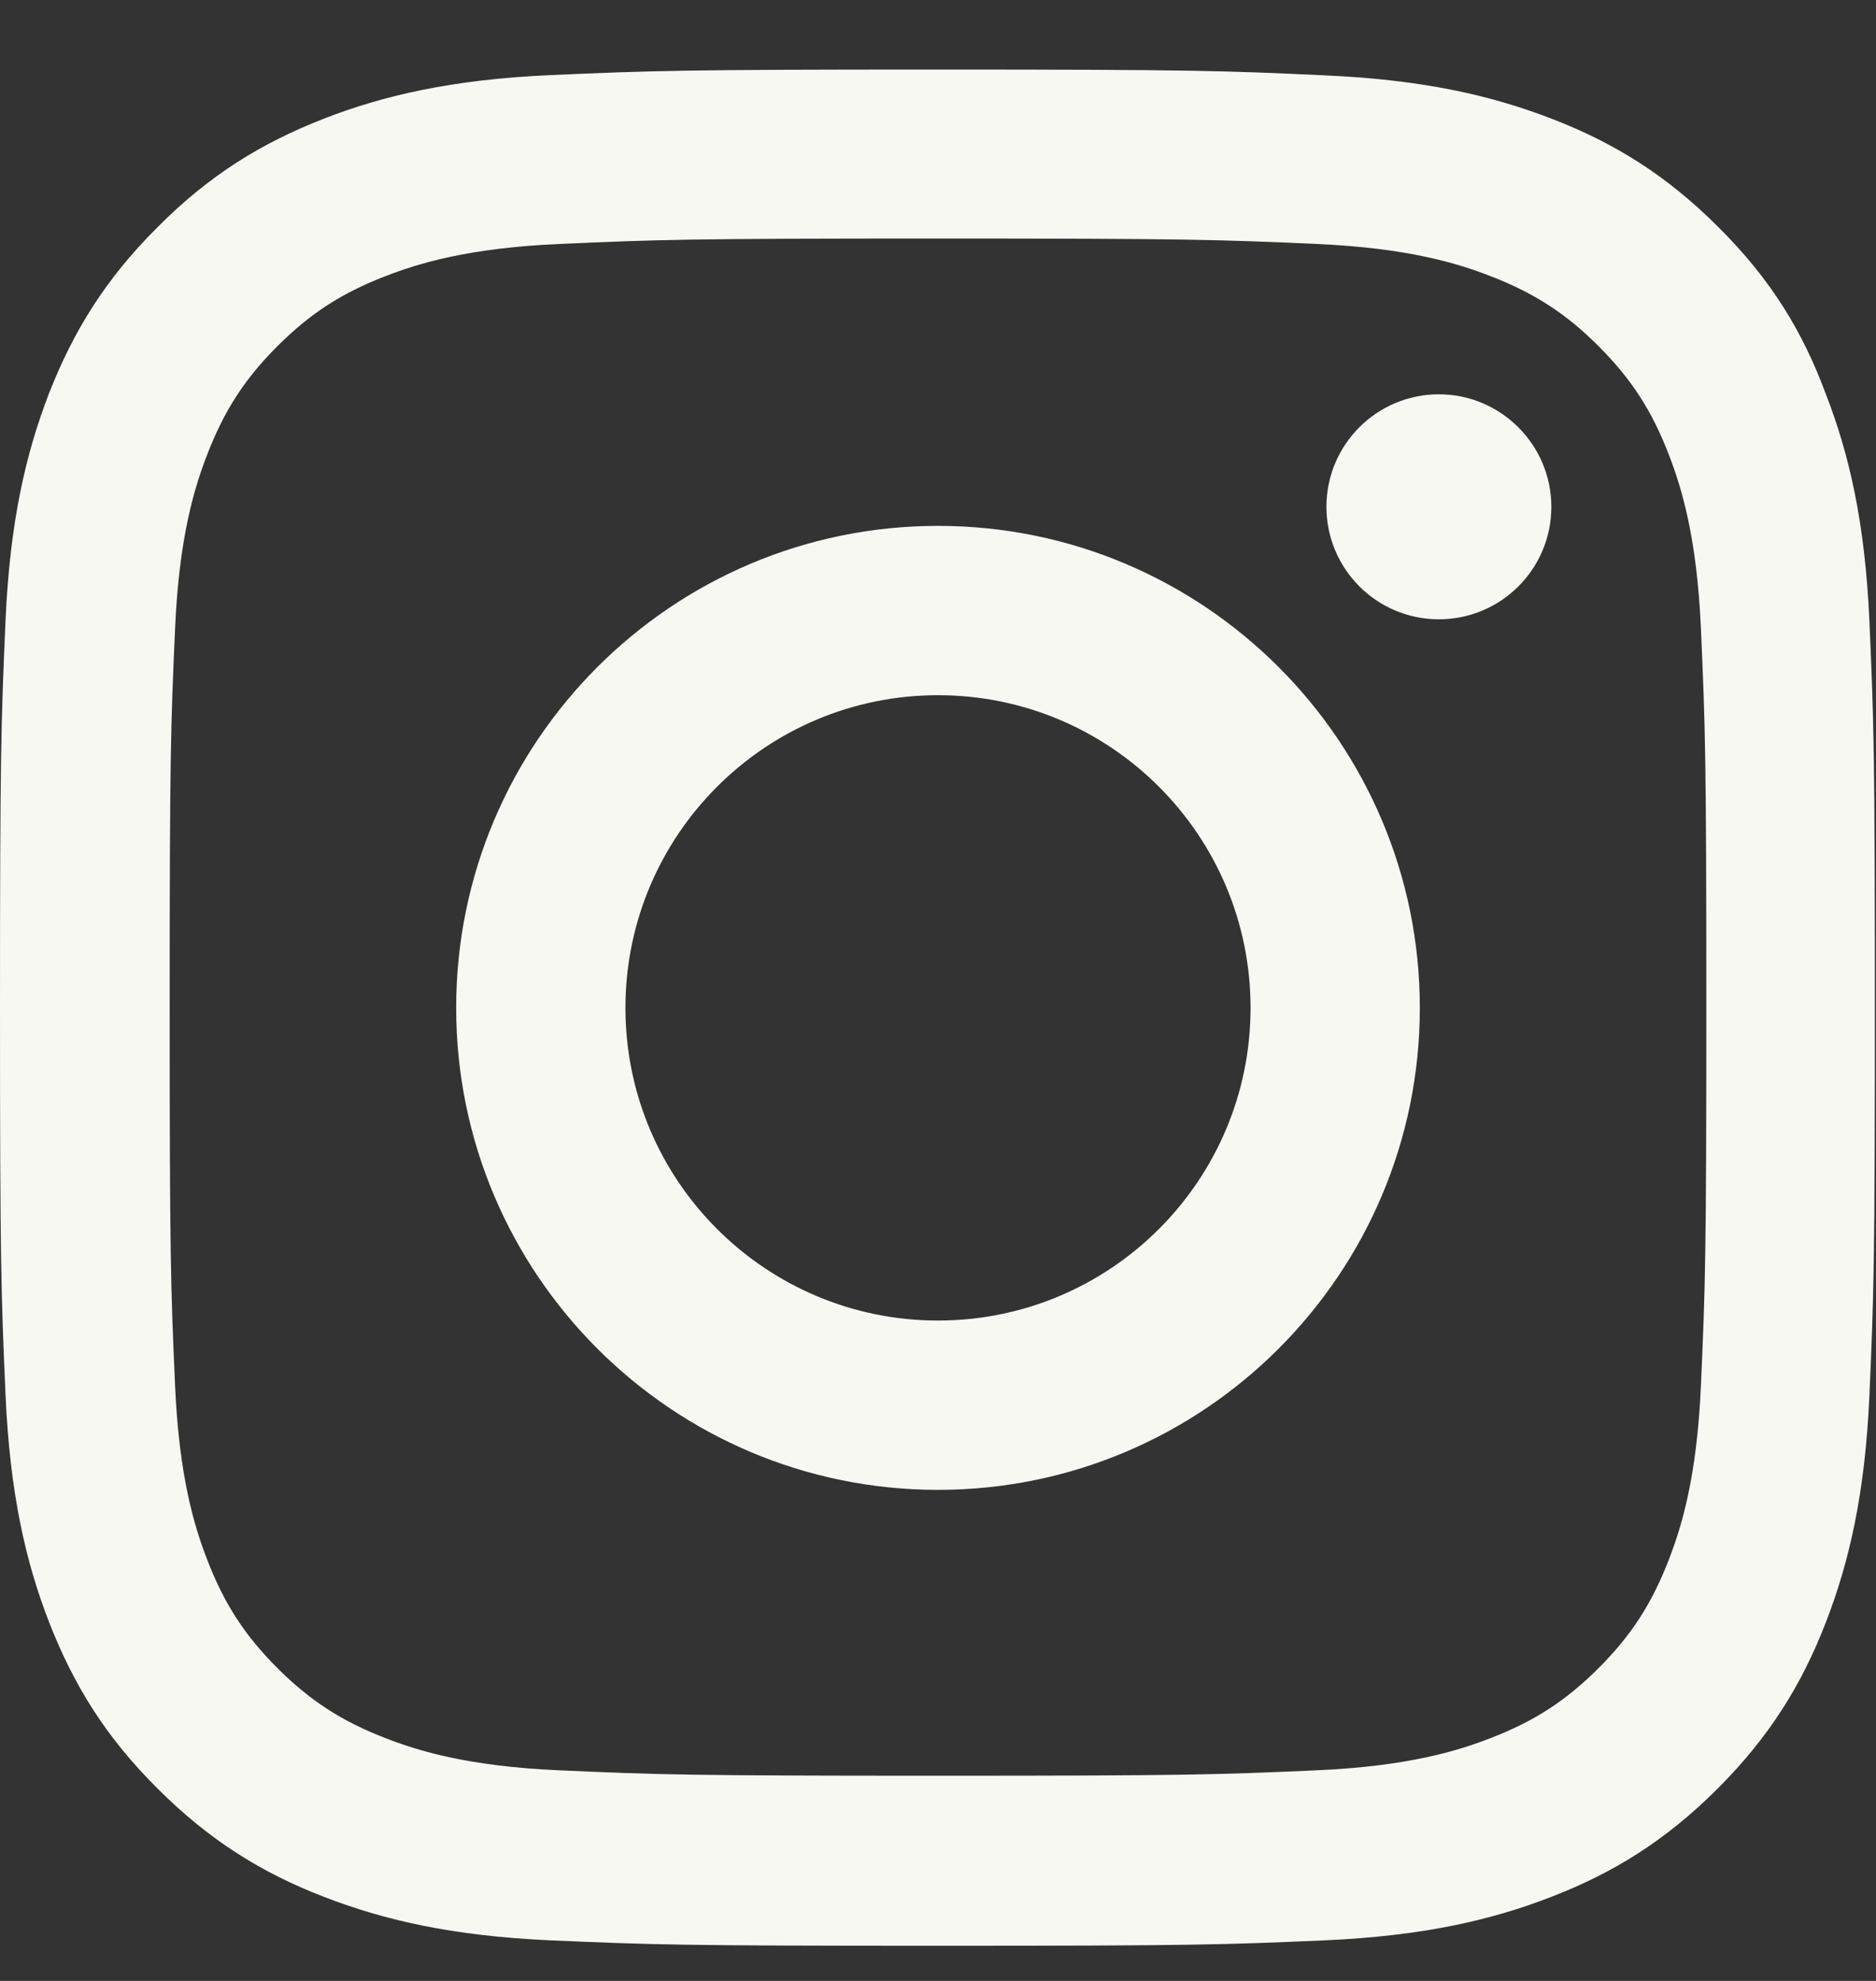 <svg width="18" height="19" viewBox="0 0 18 19" fill="none" xmlns="http://www.w3.org/2000/svg">
<rect x="0" y="0" width="18" height="19" fill="#333333" stroke="none"/>
<g clip-path="url(#clip0_234_13440)">
<path d="M9 2.288C11.405 2.288 11.69 2.298 12.635 2.34C13.514 2.379 13.989 2.527 14.305 2.65C14.723 2.812 15.026 3.008 15.339 3.321C15.655 3.638 15.848 3.937 16.01 4.355C16.133 4.671 16.281 5.149 16.32 6.025C16.362 6.974 16.372 7.259 16.372 9.66C16.372 12.065 16.362 12.349 16.32 13.295C16.281 14.174 16.133 14.649 16.01 14.965C15.848 15.383 15.652 15.686 15.339 15.999C15.022 16.315 14.723 16.508 14.305 16.67C13.989 16.793 13.511 16.941 12.635 16.98C11.686 17.022 11.401 17.032 9 17.032C6.595 17.032 6.311 17.022 5.365 16.98C4.486 16.941 4.011 16.793 3.695 16.67C3.277 16.508 2.974 16.311 2.661 15.999C2.345 15.682 2.152 15.383 1.99 14.965C1.867 14.649 1.719 14.171 1.68 13.295C1.638 12.346 1.628 12.061 1.628 9.66C1.628 7.255 1.638 6.971 1.68 6.025C1.719 5.146 1.867 4.671 1.99 4.355C2.152 3.937 2.348 3.634 2.661 3.321C2.978 3.005 3.277 2.812 3.695 2.65C4.011 2.527 4.489 2.379 5.365 2.34C6.311 2.298 6.595 2.288 9 2.288ZM9 0.667C6.557 0.667 6.251 0.678 5.291 0.72C4.335 0.762 3.677 0.917 3.108 1.138C2.514 1.37 2.011 1.676 1.512 2.179C1.009 2.678 0.703 3.181 0.471 3.771C0.25 4.344 0.095 4.998 0.053 5.954C0.011 6.918 0 7.224 0 9.667C0 12.11 0.011 12.416 0.053 13.376C0.095 14.332 0.25 14.99 0.471 15.559C0.703 16.153 1.009 16.656 1.512 17.155C2.011 17.654 2.514 17.964 3.104 18.192C3.677 18.414 4.331 18.569 5.287 18.611C6.247 18.653 6.553 18.663 8.996 18.663C11.44 18.663 11.746 18.653 12.706 18.611C13.662 18.569 14.319 18.414 14.889 18.192C15.479 17.964 15.982 17.654 16.481 17.155C16.98 16.656 17.29 16.153 17.518 15.563C17.74 14.99 17.895 14.336 17.937 13.38C17.979 12.42 17.989 12.114 17.989 9.671C17.989 7.227 17.979 6.921 17.937 5.962C17.895 5.005 17.74 4.348 17.518 3.778C17.297 3.181 16.991 2.678 16.488 2.179C15.989 1.679 15.486 1.37 14.896 1.142C14.323 0.92 13.669 0.765 12.713 0.723C11.749 0.678 11.443 0.667 9 0.667Z" fill="#F8F8F3"/>
<path d="M9 5.044C6.448 5.044 4.377 7.115 4.377 9.667C4.377 12.219 6.448 14.29 9 14.29C11.552 14.29 13.623 12.219 13.623 9.667C13.623 7.115 11.552 5.044 9 5.044ZM9 12.666C7.344 12.666 6.001 11.323 6.001 9.667C6.001 8.011 7.344 6.668 9 6.668C10.656 6.668 11.999 8.011 11.999 9.667C11.999 11.323 10.656 12.666 9 12.666Z" fill="#F8F8F3"/>
<path d="M14.885 4.861C14.885 5.459 14.4 5.94 13.806 5.94C13.208 5.94 12.727 5.455 12.727 4.861C12.727 4.263 13.212 3.782 13.806 3.782C14.4 3.782 14.885 4.267 14.885 4.861Z" fill="#F8F8F3"/>
</g>
<defs>
<clipPath id="clip0_234_13440">
<rect width="18" height="18" fill="white" transform="translate(0 0.667)"/>
</clipPath>
</defs>
</svg>
